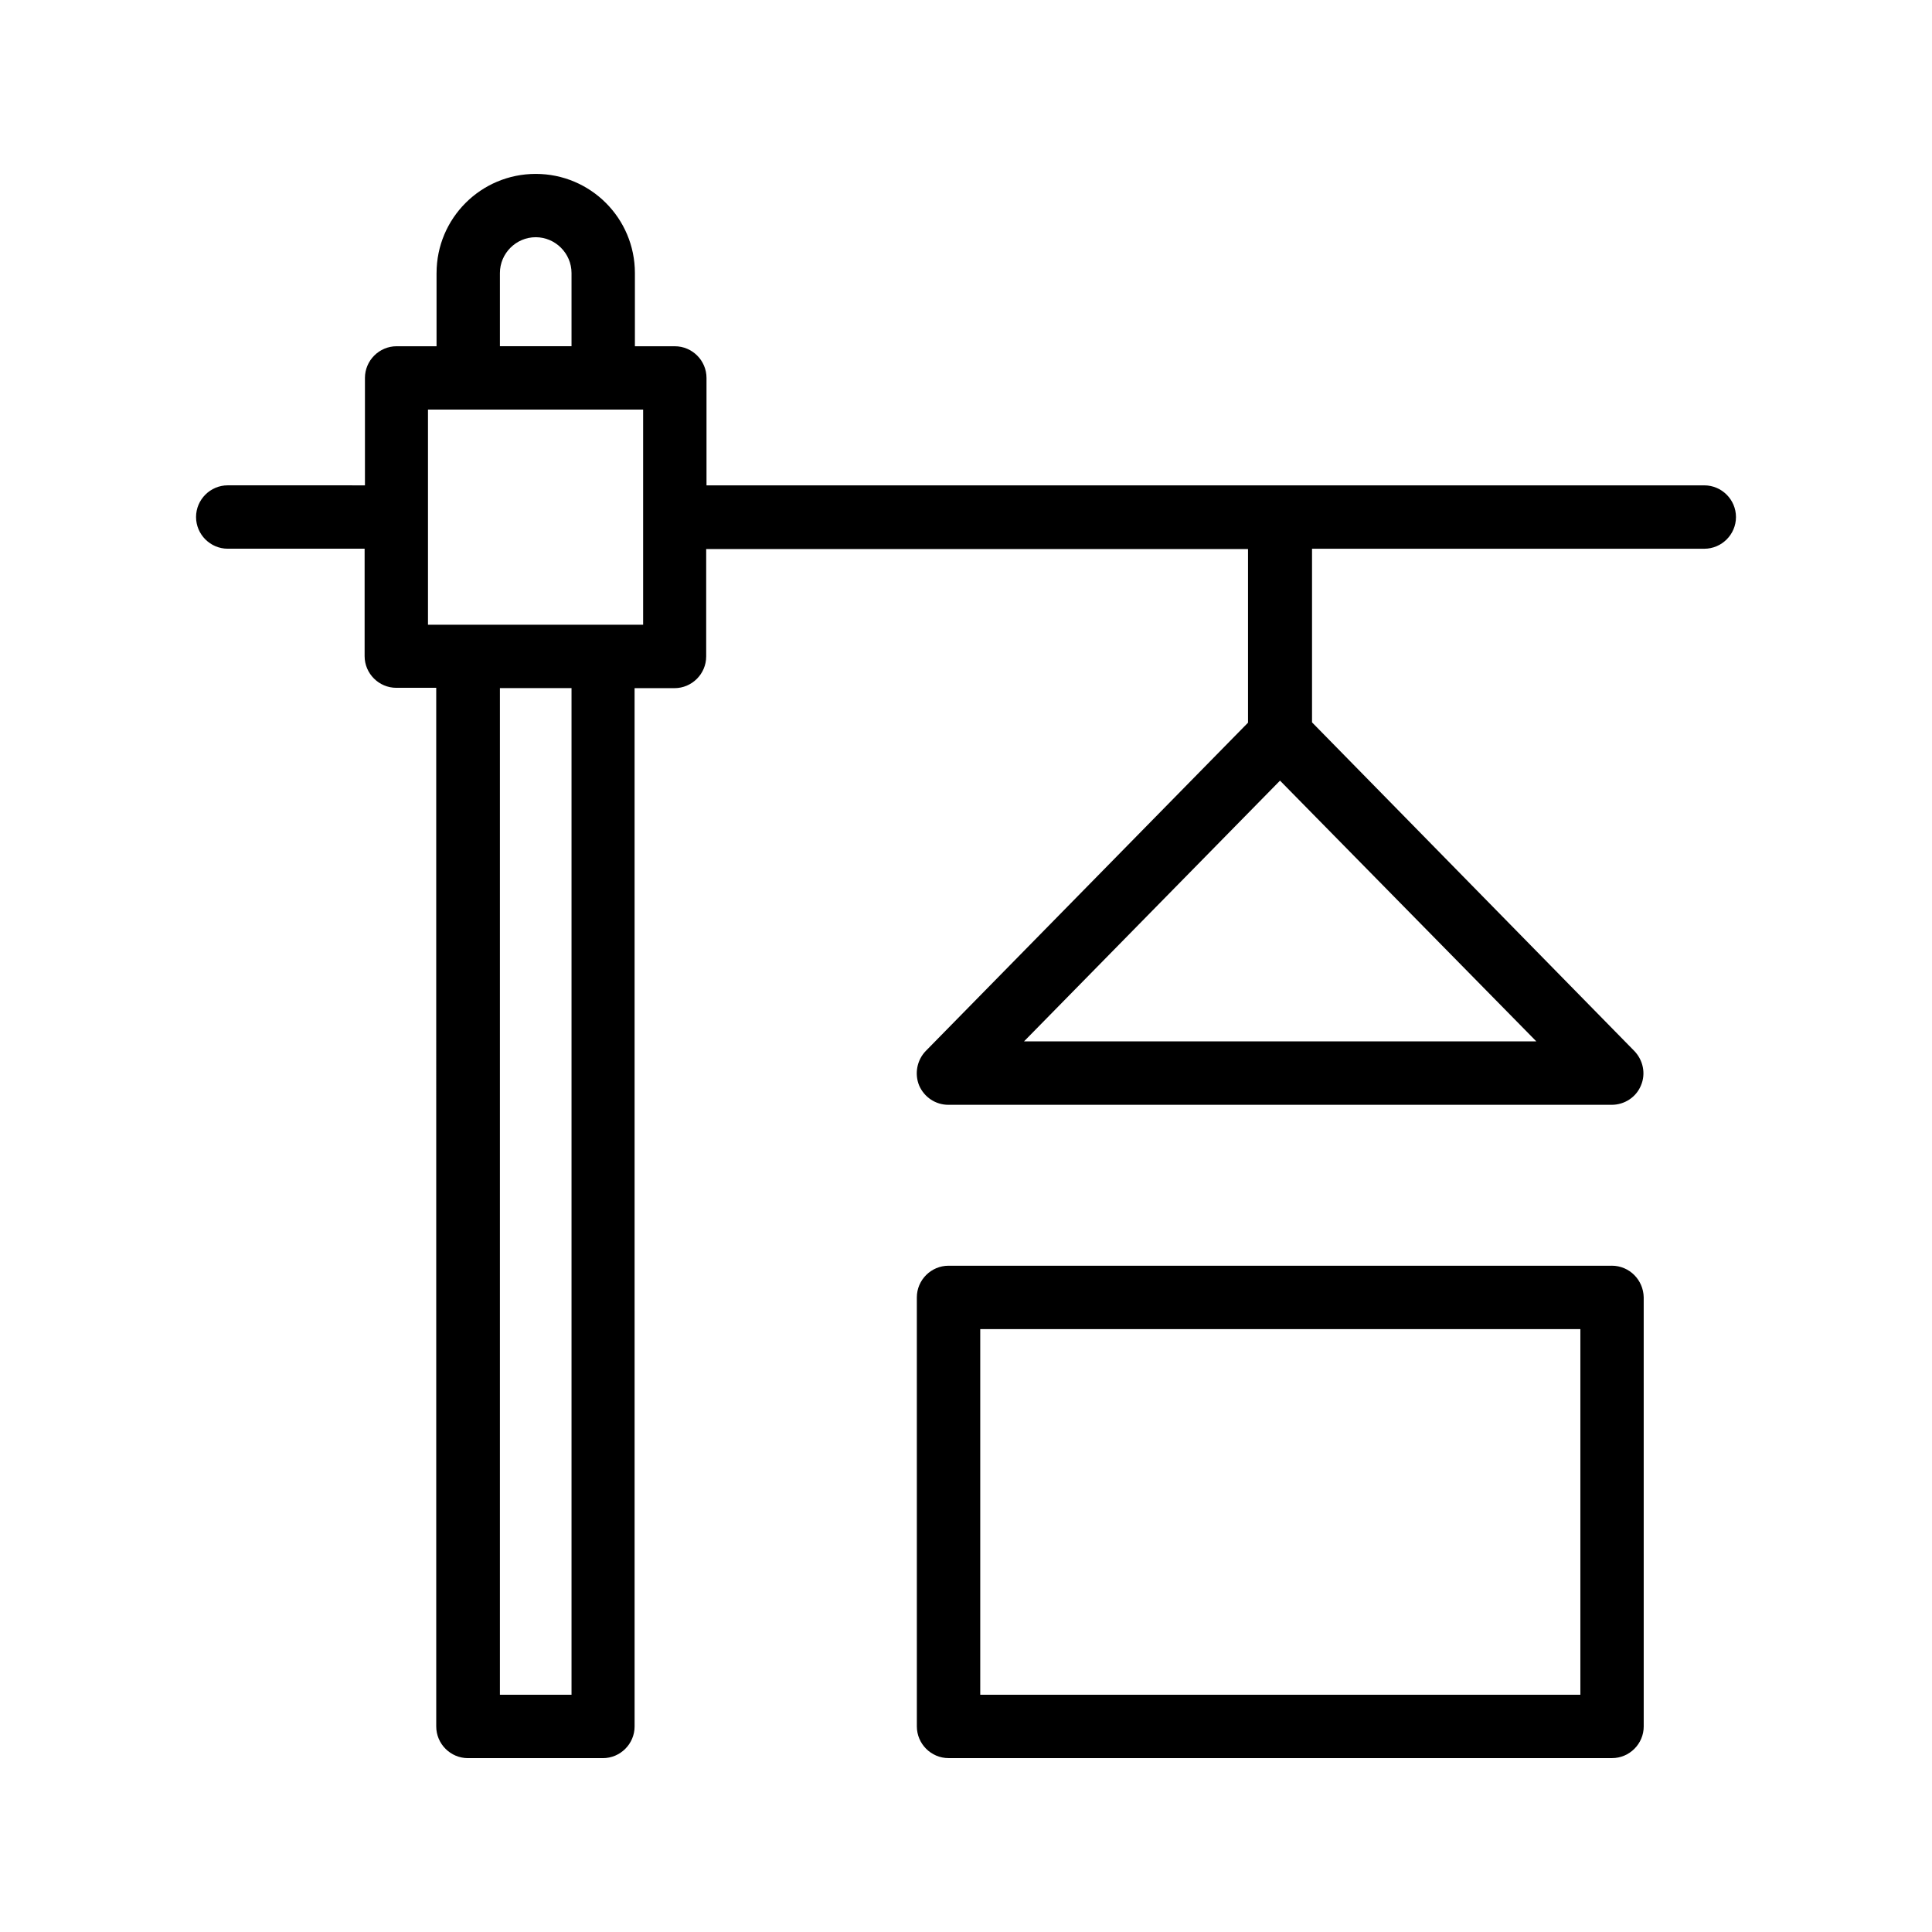 <?xml version="1.0" encoding="UTF-8"?>
<!-- Uploaded to: ICON Repo, www.svgrepo.com, Generator: ICON Repo Mixer Tools -->
<svg fill="#000000" width="800px" height="800px" version="1.1" viewBox="144 144 512 512" xmlns="http://www.w3.org/2000/svg">
 <g>
  <path d="m259.69 216.36v19.398h-10.578c-4.617 0-8.398 3.777-8.398 8.398v28.465l-36.359-0.004c-4.617 0-8.398 3.777-8.398 8.398 0 4.617 3.777 8.398 8.398 8.398h36.273v28.465c0 4.617 3.777 8.398 8.398 8.398h10.578l0.004 275.25c0 4.617 3.777 8.398 8.398 8.398h35.77c4.617 0 8.398-3.777 8.398-8.398l-0.004-275.16h10.578c4.617 0 8.398-3.777 8.398-8.398v-28.465h143.59v46.016l-85.395 86.992c-2.352 2.434-3.023 6.047-1.762 9.152 1.344 3.106 4.367 5.121 7.727 5.121h175.83c3.359 0 6.465-2.016 7.727-5.121 1.344-3.106 0.586-6.719-1.762-9.152l-85.402-87.078v-46.016l103.95 0.004c4.617 0 8.398-3.777 8.398-8.398 0-4.617-3.777-8.398-8.398-8.398h-264.42v-28.465c0-4.617-3.777-8.398-8.398-8.398h-10.578v-19.395c0-14.527-11.754-26.281-26.281-26.281s-26.281 11.754-26.281 26.281zm155.68 203.62 67.848-69.105 67.93 69.105zm-119.91 173.14h-18.977v-266.77h18.977zm18.977-283.56h-57.016v-57.016h57.016zm-18.977-93.207v19.398h-18.977v-19.398c0-5.207 4.281-9.488 9.488-9.488s9.488 4.281 9.488 9.488z"/>
  <path d="m571.12 479.43h-175.75c-4.617 0-8.398 3.777-8.398 8.398l0.004 113.69c0 4.617 3.777 8.398 8.398 8.398h175.83c4.617 0 8.398-3.777 8.398-8.398l-0.004-113.7c-0.082-4.617-3.777-8.395-8.48-8.395zm-8.395 113.69h-158.95v-96.898h159.04v96.898z"/>
 </g>
</svg>